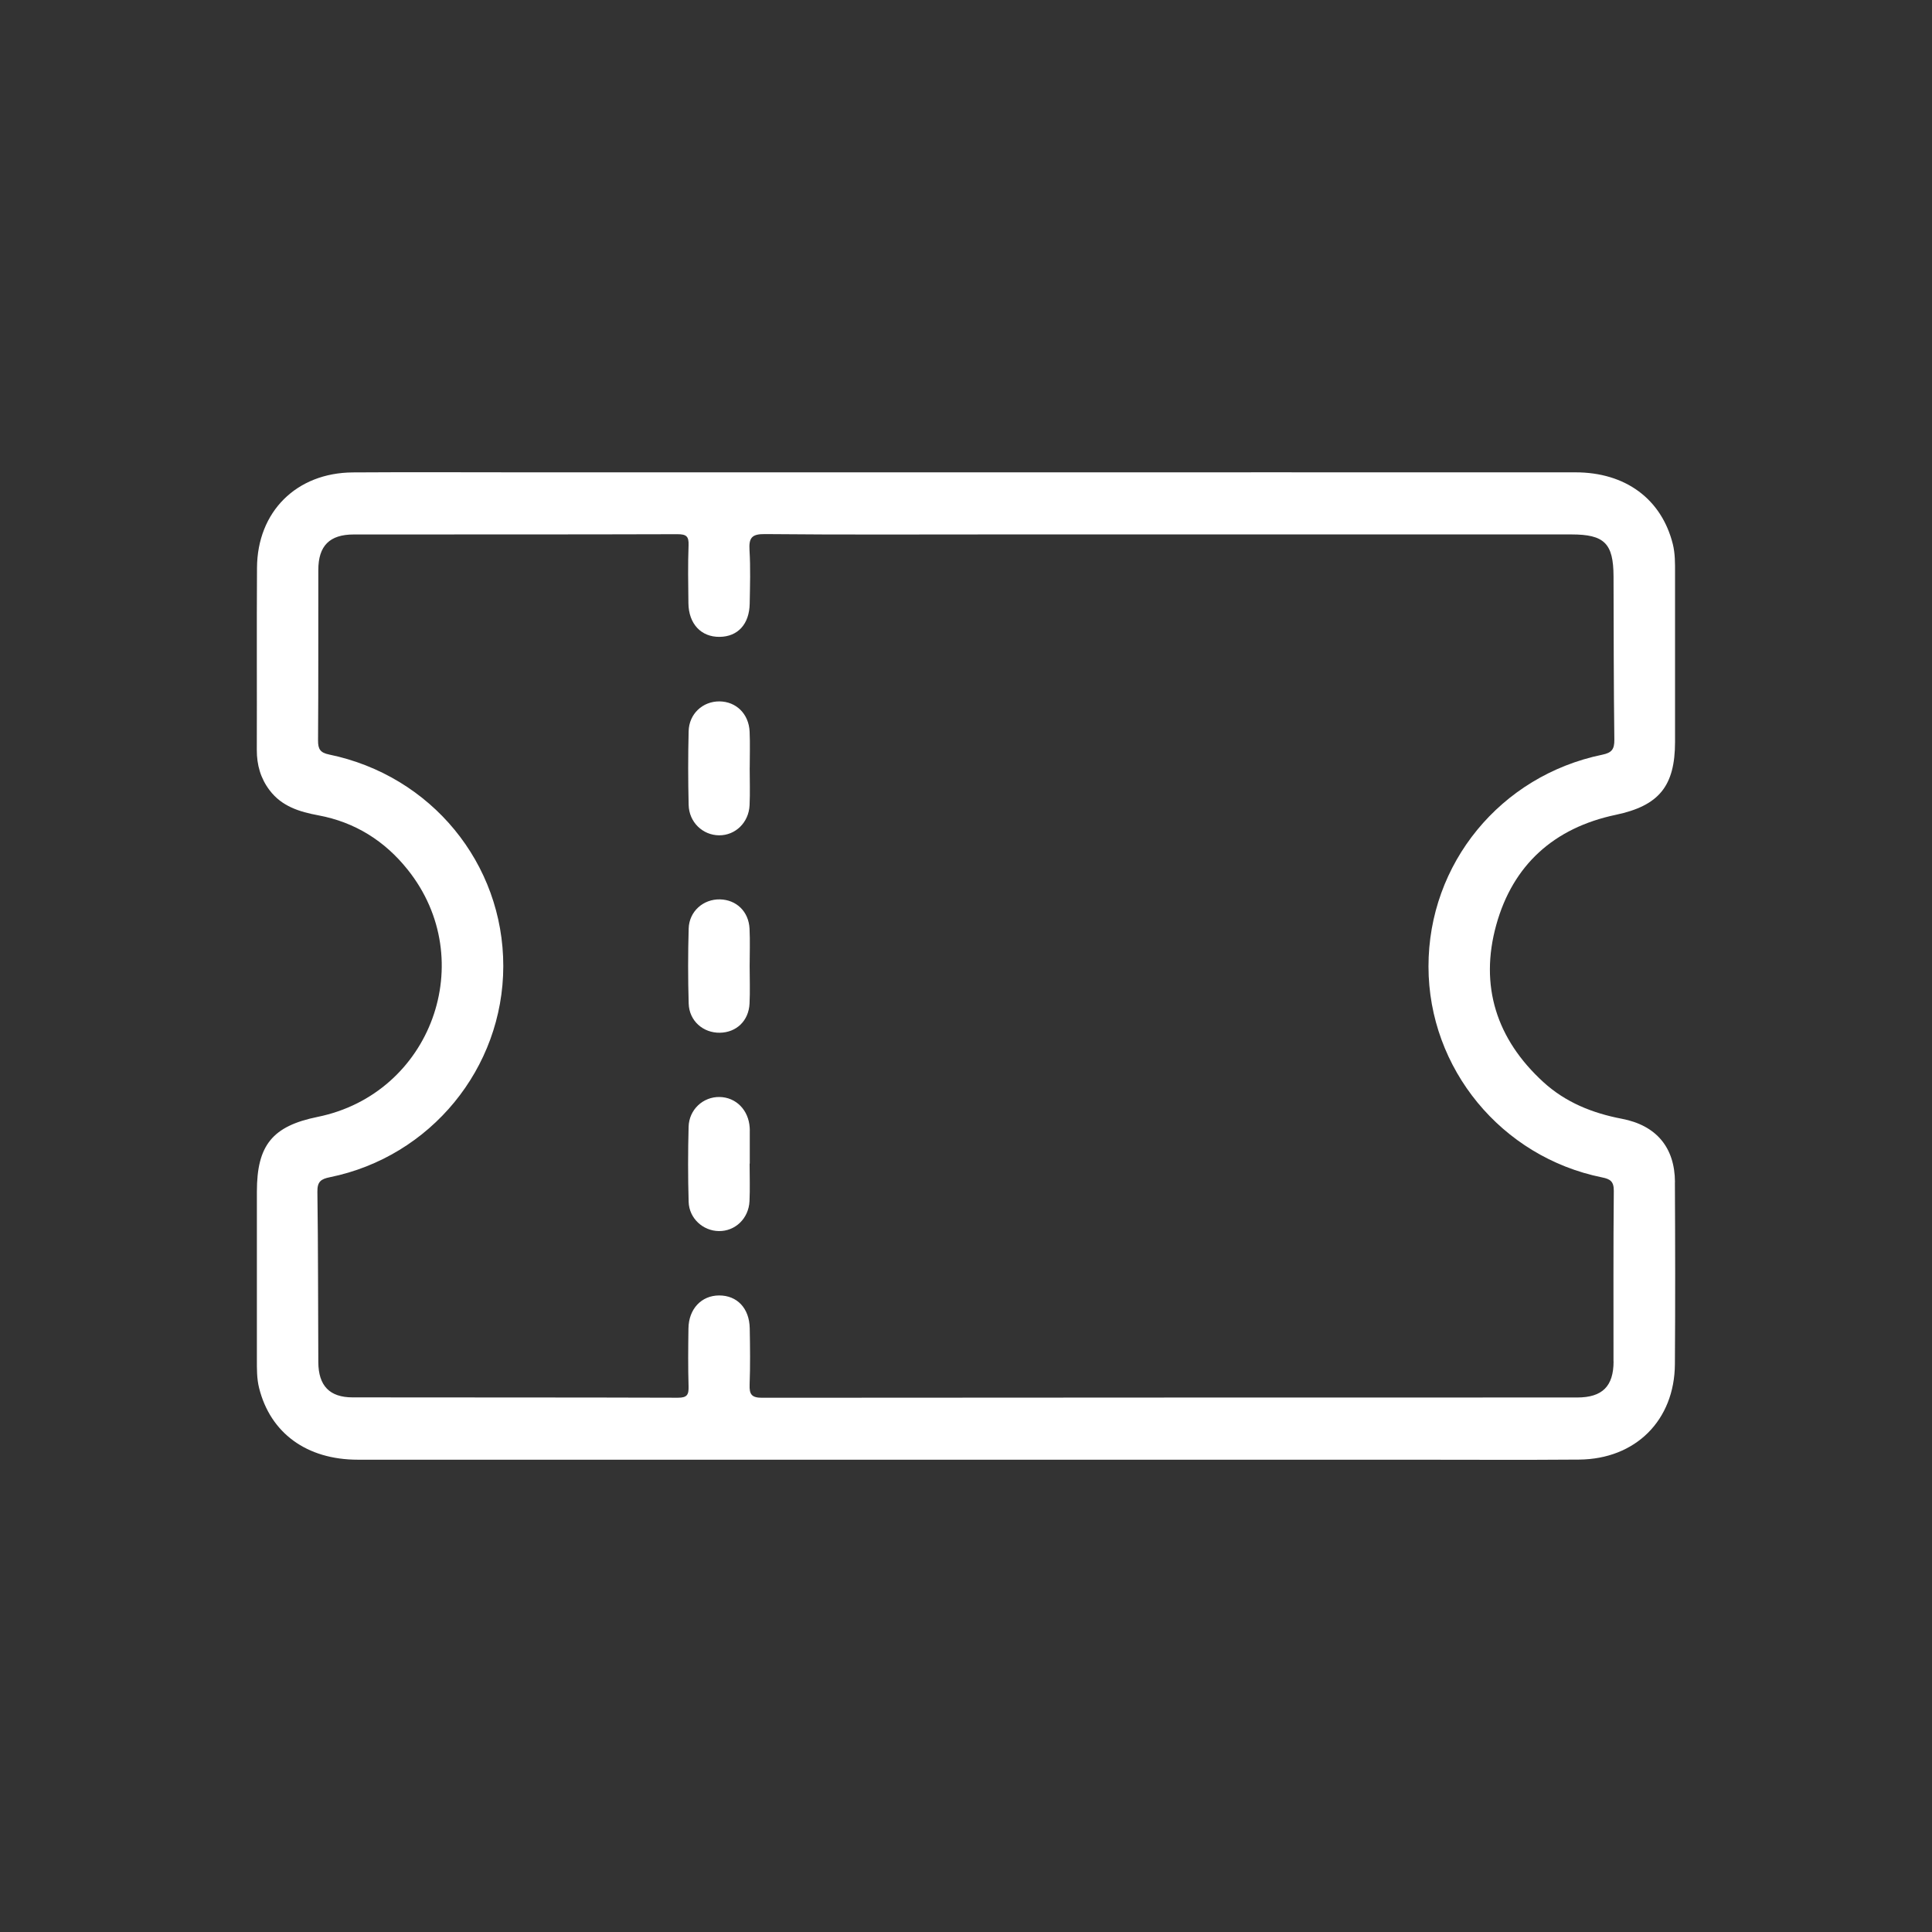 <svg xmlns="http://www.w3.org/2000/svg" id="Layer_1" viewBox="0 0 500 500"><rect x="0" y="0" width="500" height="500" fill="#333333" stroke="none"/><defs><style>      .cls-1 {        fill: #fff;      }    </style></defs><path class="cls-1" d="M433.48,305.92c-.04-8.98-4.85-14.68-13.73-16.38-7.61-1.45-14.58-4.24-20.34-9.51-12.13-11.09-16.54-24.89-12.19-40.63,4.3-15.56,14.97-25.16,30.92-28.52,11.2-2.36,15.35-7.41,15.36-18.89,0-14.59.01-29.18,0-43.76,0-2.49.03-4.98-.58-7.43-2.92-11.64-12.23-18.56-25.18-18.56-52.49-.02-104.98,0-157.47,0-38.28,0-76.55,0-114.83,0-14.71,0-29.43-.08-44.14.02-14.59.1-24.7,10.16-24.79,24.68-.1,15.71,0,31.42-.05,47.13-.01,3.88.97,7.37,3.32,10.46,3.17,4.18,7.73,5.57,12.62,6.48,9.45,1.76,17.15,6.6,23.1,14.05,18.73,23.41,6.09,58.02-23.3,63.99-11.69,2.38-15.72,7.32-15.72,19.33,0,14.46,0,28.93,0,43.39,0,2.49-.04,4.98.57,7.43,2.92,11.69,12.33,18.57,25.56,18.57,90.77,0,181.54,0,272.3,0,14.59,0,29.18.09,43.76-.03,14.61-.12,24.69-10.16,24.79-24.69.11-15.71.08-31.42,0-47.13ZM417.59,352.34c-.01,6.43-2.9,9.32-9.4,9.33-70.32.02-140.64,0-210.96.07-2.73,0-3.32-.89-3.23-3.4.18-4.86.12-9.72.03-14.59-.1-5.19-3.27-8.5-7.93-8.49-4.58.02-7.86,3.49-7.93,8.54-.07,4.99-.12,9.98.03,14.96.06,2.16-.32,2.98-2.78,2.97-28.05-.1-56.11-.04-84.16-.09-5.98,0-8.84-3.02-8.88-9.09-.08-14.71-.03-29.43-.24-44.14-.04-2.65.97-3.29,3.24-3.75,26.06-5.3,44.84-28.21,44.87-54.61.03-26.57-18.64-49.33-45.07-54.78-2.27-.47-2.89-1.37-2.87-3.64.11-14.71.04-29.42.07-44.14.01-6.23,2.91-9.17,9.17-9.17,27.93-.03,55.86.02,83.78-.07,2.32,0,2.96.57,2.87,2.88-.19,4.98-.1,9.97-.04,14.96.06,5.36,3.28,8.79,8.09,8.73,4.7-.06,7.68-3.29,7.77-8.61.08-4.61.23-9.24-.05-13.83-.19-3.2.58-4.2,4.01-4.16,19.57.19,39.15.09,58.72.09h46.75c34.41,0,68.82,0,103.23,0,8.54,0,10.87,2.32,10.9,10.85.05,14.09.03,28.18.21,42.27.03,2.48-.68,3.38-3.09,3.88-26.4,5.44-45.04,28.22-45.01,54.85.03,26.37,18.85,49.27,44.92,54.55,2.1.42,3.06,1.02,3.04,3.5-.15,14.71-.06,29.42-.08,44.14Z"></path><path class="cls-1" d="M194,189.35c-.2-4.6-3.49-7.8-7.82-7.83-4.32-.02-7.85,3.21-7.96,7.72-.16,6.34-.15,12.7,0,19.05.1,4.49,3.62,7.84,7.86,7.89,4.22.04,7.7-3.29,7.91-7.79.15-3.23.03-6.47.03-9.71,0,0,0,0,.01,0,0-3.11.11-6.23-.03-9.34Z"></path><path class="cls-1" d="M193.98,240.34c-.22-4.44-3.4-7.48-7.64-7.58-4.32-.1-7.98,3.09-8.11,7.54-.19,6.47-.19,12.95,0,19.41.13,4.48,3.72,7.63,8.08,7.56,4.27-.07,7.45-3.08,7.67-7.53.16-3.23.03-6.47.03-9.71,0-3.24.13-6.48-.03-9.71Z"></path><path class="cls-1" d="M194.05,292.57c0-.25,0-.5-.03-.75-.29-4.56-3.54-7.85-7.81-7.92-4.25-.06-7.88,3.24-8,7.72-.17,6.47-.18,12.95.01,19.42.13,4.27,3.7,7.5,7.8,7.56,4.23.07,7.74-3.24,7.95-7.74.15-3.23.03-6.47.03-9.71.01,0,.03,0,.04,0,0-2.86,0-5.73,0-8.59Z"></path></svg>